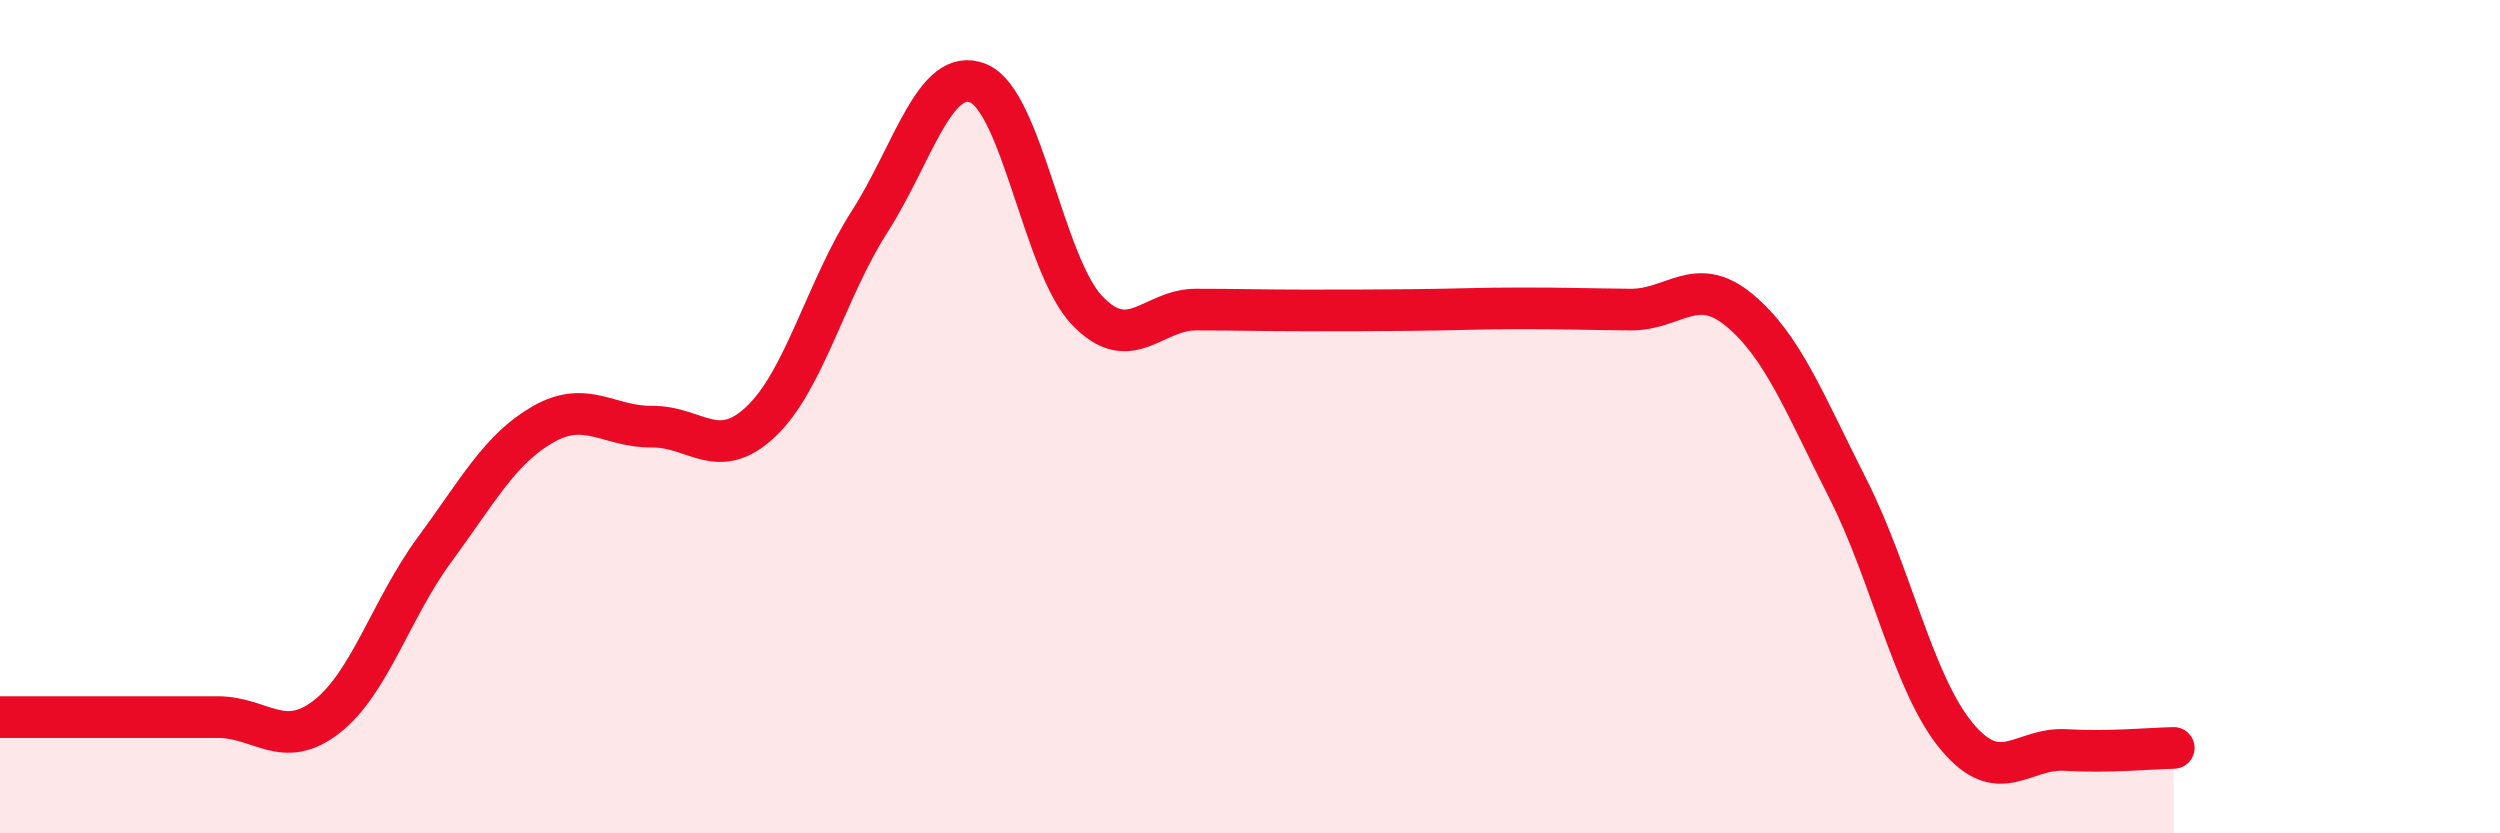 
    <svg width="60" height="20" viewBox="0 0 60 20" xmlns="http://www.w3.org/2000/svg">
      <path
        d="M 0,17.21 C 0.52,17.21 1.57,17.21 2.61,17.21 C 3.65,17.21 4.18,17.21 5.22,17.21 C 6.26,17.21 6.79,18.01 7.83,17.21 C 8.87,16.41 9.39,14.6 10.43,13.19 C 11.47,11.78 12,10.77 13.04,10.18 C 14.08,9.59 14.61,10.25 15.65,10.24 C 16.69,10.23 17.22,11.1 18.26,10.12 C 19.3,9.14 19.83,6.94 20.87,5.32 C 21.91,3.7 22.44,1.57 23.48,2 C 24.52,2.43 25.05,6.36 26.09,7.45 C 27.13,8.54 27.66,7.43 28.7,7.43 C 29.74,7.43 30.26,7.45 31.3,7.45 C 32.34,7.45 32.87,7.45 33.91,7.44 C 34.95,7.43 35.48,7.4 36.52,7.4 C 37.56,7.4 38.09,7.42 39.13,7.43 C 40.17,7.44 40.7,6.58 41.74,7.44 C 42.78,8.3 43.31,9.68 44.35,11.73 C 45.39,13.78 45.92,16.42 46.96,17.67 C 48,18.92 48.53,17.94 49.57,18 C 50.61,18.06 51.65,17.96 52.17,17.95L52.17 20L0 20Z"
        fill="#EB0A25"
        opacity="0.1"
        stroke-linecap="round"
        stroke-linejoin="round"
      />
      <path
        d="M 0,17.21 C 0.52,17.21 1.57,17.21 2.61,17.21 C 3.65,17.21 4.18,17.21 5.22,17.21 C 6.26,17.21 6.79,18.01 7.83,17.21 C 8.87,16.41 9.39,14.6 10.43,13.19 C 11.47,11.78 12,10.77 13.04,10.18 C 14.08,9.59 14.61,10.25 15.65,10.24 C 16.69,10.23 17.22,11.1 18.26,10.12 C 19.3,9.14 19.83,6.94 20.87,5.32 C 21.91,3.7 22.44,1.57 23.48,2 C 24.52,2.43 25.05,6.36 26.09,7.45 C 27.13,8.54 27.66,7.43 28.7,7.43 C 29.74,7.43 30.26,7.45 31.3,7.45 C 32.34,7.45 32.87,7.45 33.91,7.44 C 34.95,7.43 35.48,7.4 36.52,7.4 C 37.56,7.4 38.09,7.42 39.13,7.43 C 40.17,7.44 40.7,6.58 41.74,7.44 C 42.78,8.3 43.31,9.68 44.35,11.73 C 45.39,13.78 45.92,16.42 46.96,17.67 C 48,18.92 48.53,17.94 49.57,18 C 50.61,18.06 51.65,17.96 52.17,17.95"
        stroke="#EB0A25"
        stroke-width="1"
        fill="none"
        stroke-linecap="round"
        stroke-linejoin="round"
      />
    </svg>
  